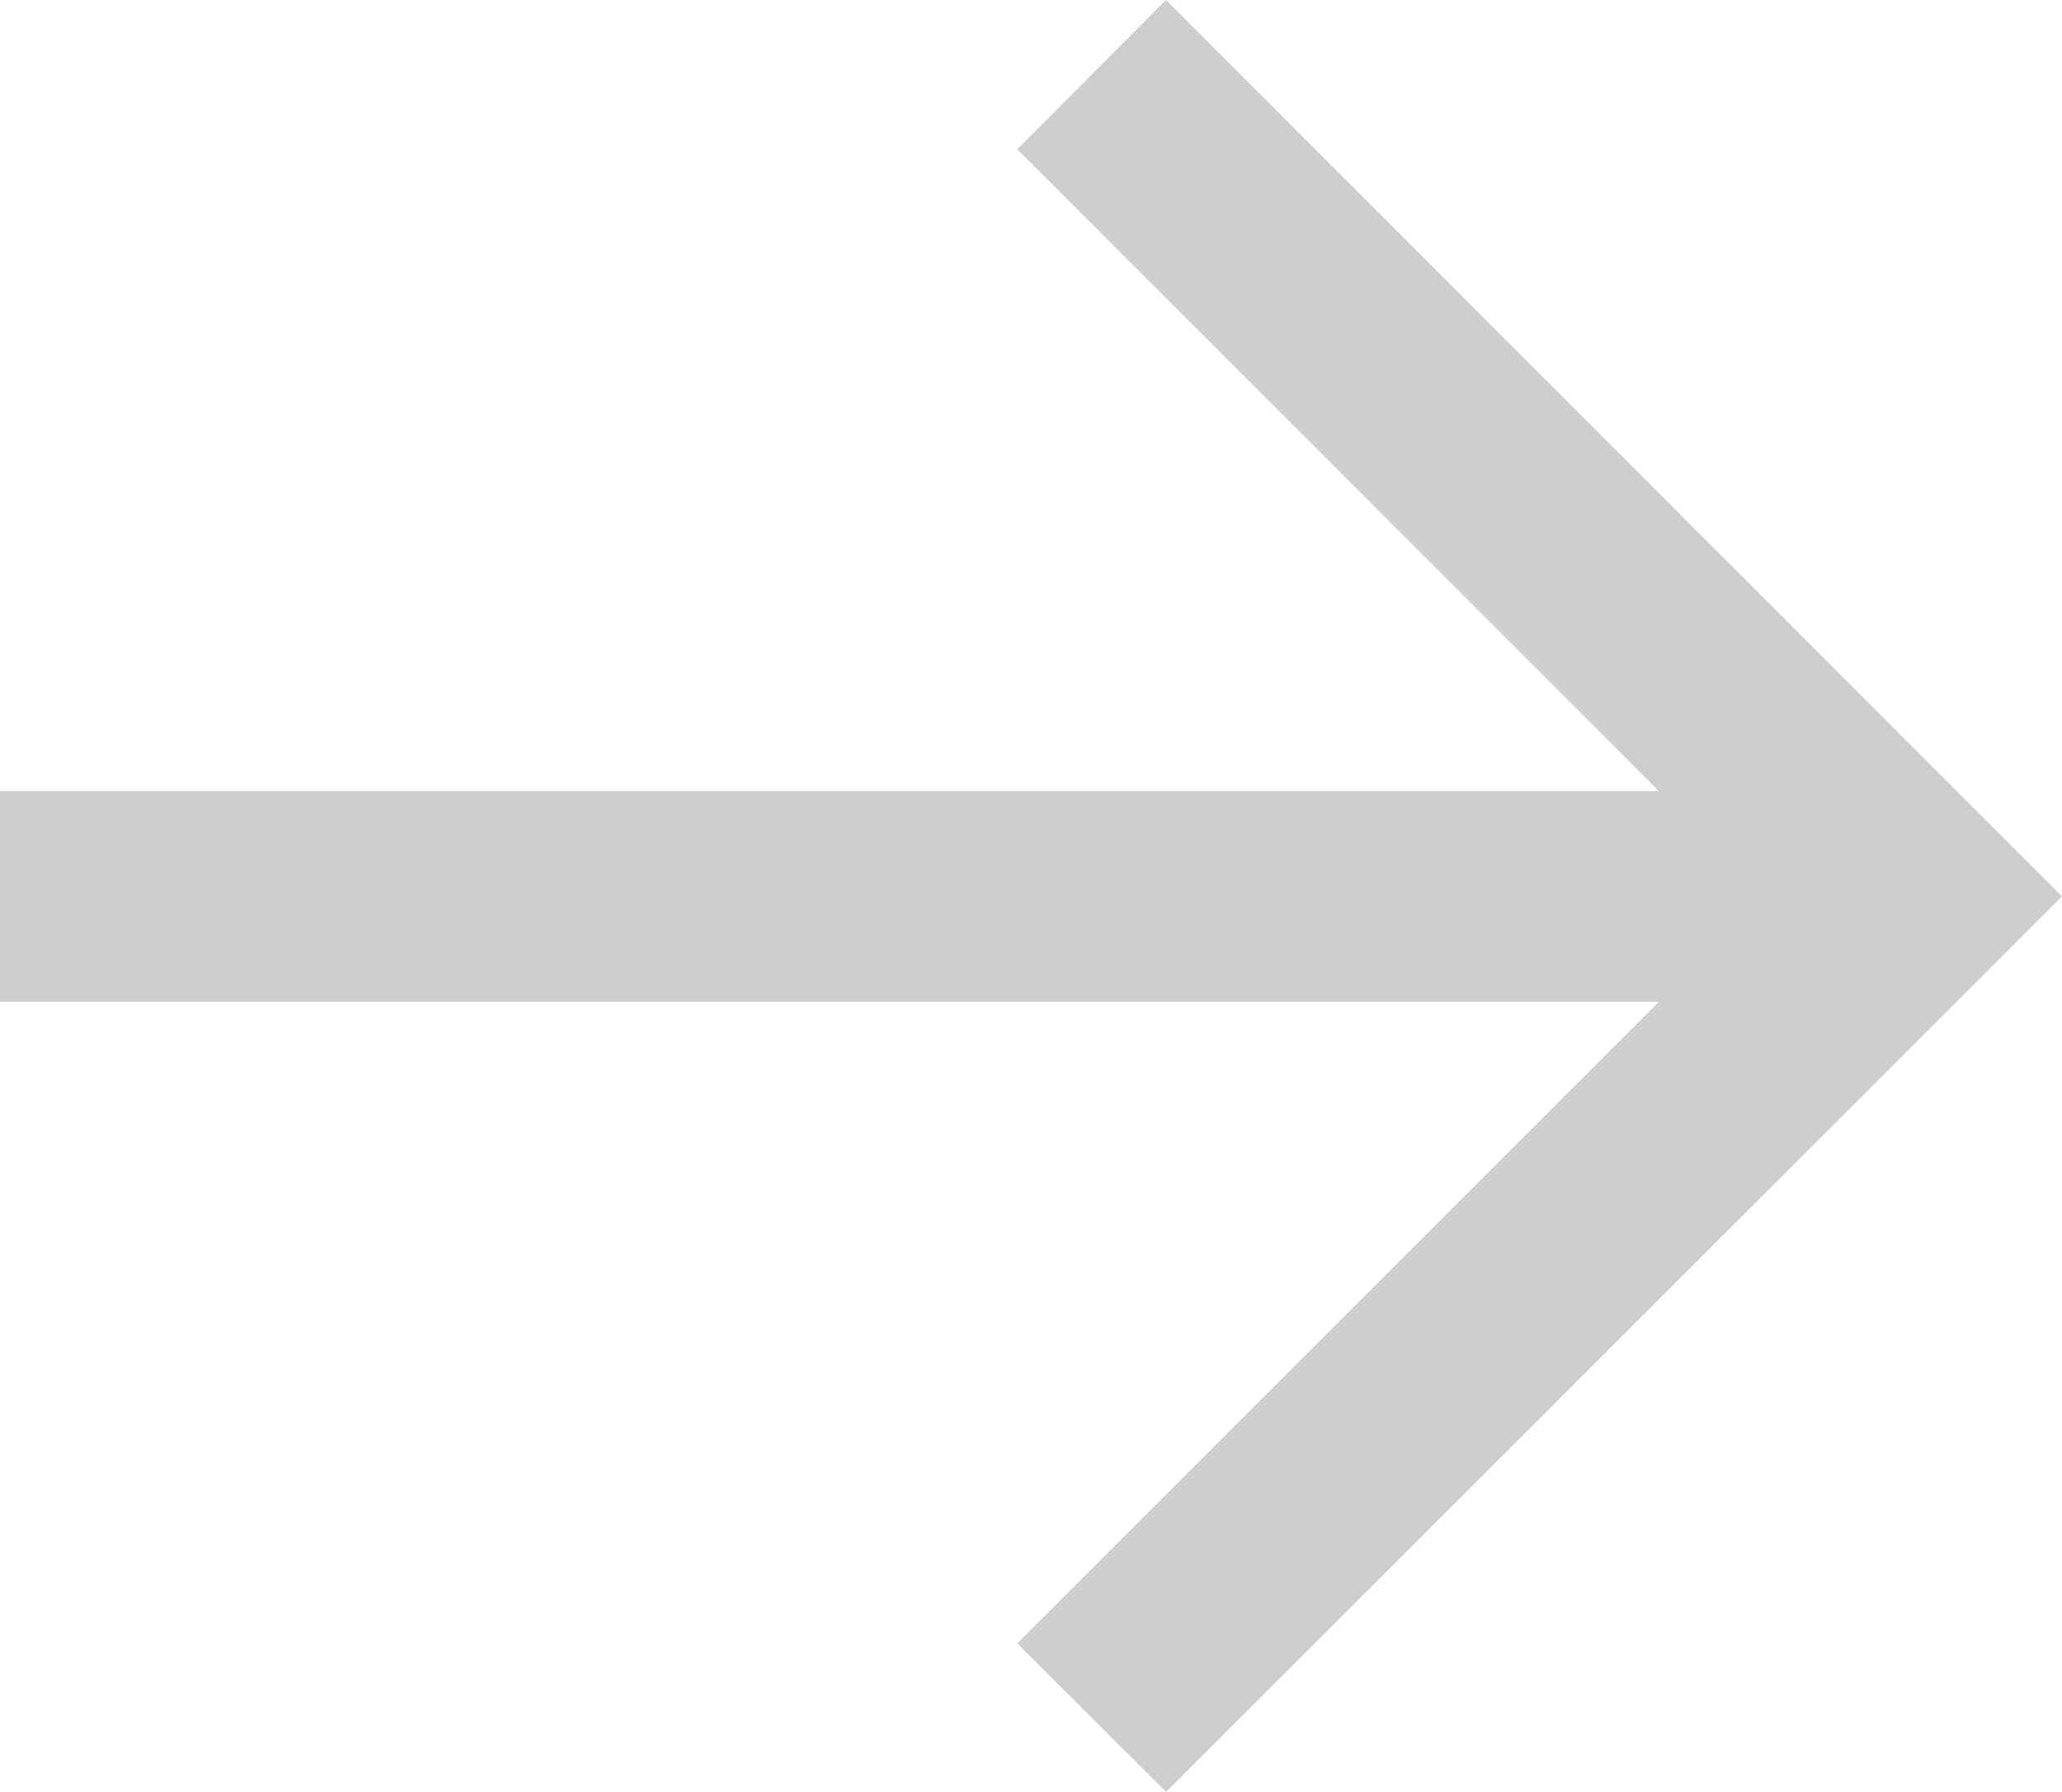 <svg xmlns="http://www.w3.org/2000/svg" width="27.998" height="24.334" viewBox="0 0 27.998 24.334">
  <path id="lightFront" d="M12.165,24.334,2.021,14.182,0,12.16l2.021-2.022L12.165,0l2.021,2.017L5.472,10.731H28v2.859H5.472l8.714,8.718Z" transform="translate(27.998 24.334) rotate(180)" fill="#cecece"/>
</svg>
